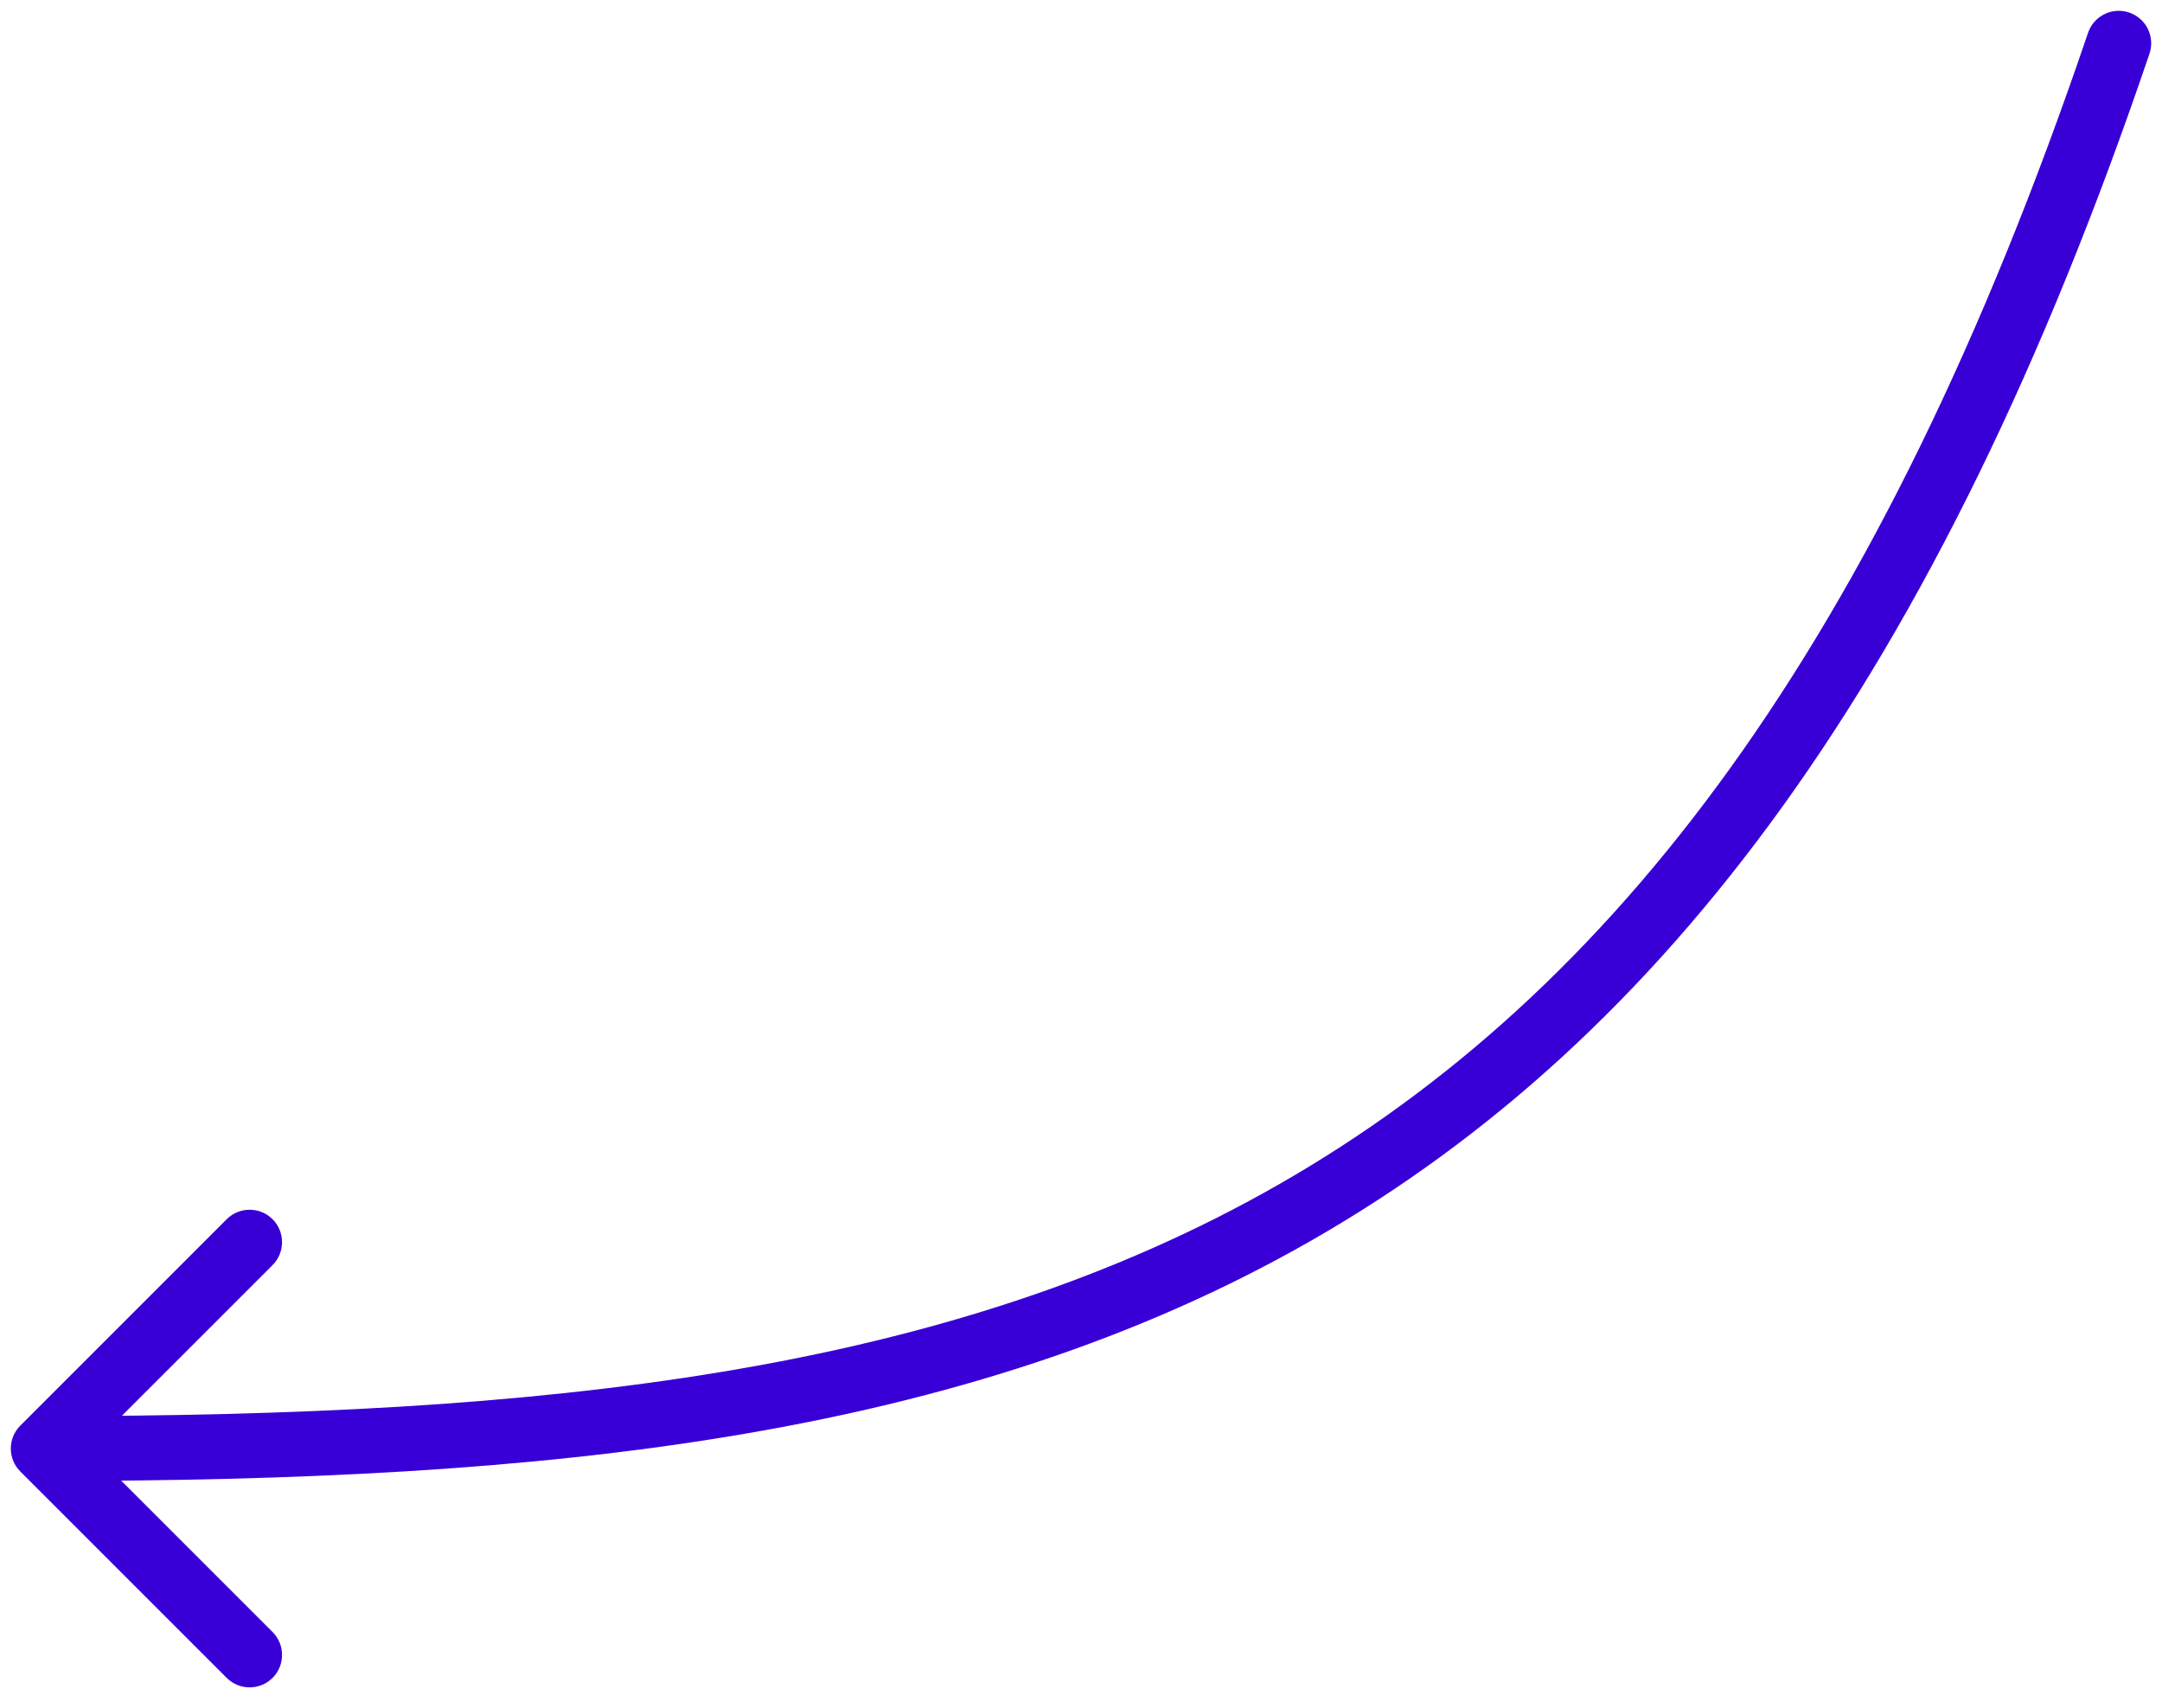 <?xml version="1.0" encoding="UTF-8"?> <svg xmlns="http://www.w3.org/2000/svg" width="100" height="79" viewBox="0 0 100 79" fill="none"><path d="M96.579 1.518C96.846 0.734 97.698 0.313 98.482 0.58C99.266 0.846 99.687 1.697 99.421 2.482L96.579 1.518ZM0.939 68.061C0.354 67.475 0.354 66.525 0.939 65.939L10.485 56.393C11.071 55.808 12.021 55.808 12.607 56.393C13.192 56.979 13.192 57.929 12.607 58.515L4.121 67L12.607 75.485C13.192 76.071 13.192 77.021 12.607 77.607C12.021 78.192 11.071 78.192 10.485 77.607L0.939 68.061ZM99.421 2.482C89.607 31.405 76.949 48.026 60.718 57.342C44.547 66.622 25.07 68.5 2 68.5V65.5C25.01 65.5 43.788 63.599 59.224 54.74C74.601 45.915 86.903 30.037 96.579 1.518L99.421 2.482Z" fill="#3800D7"></path></svg> 